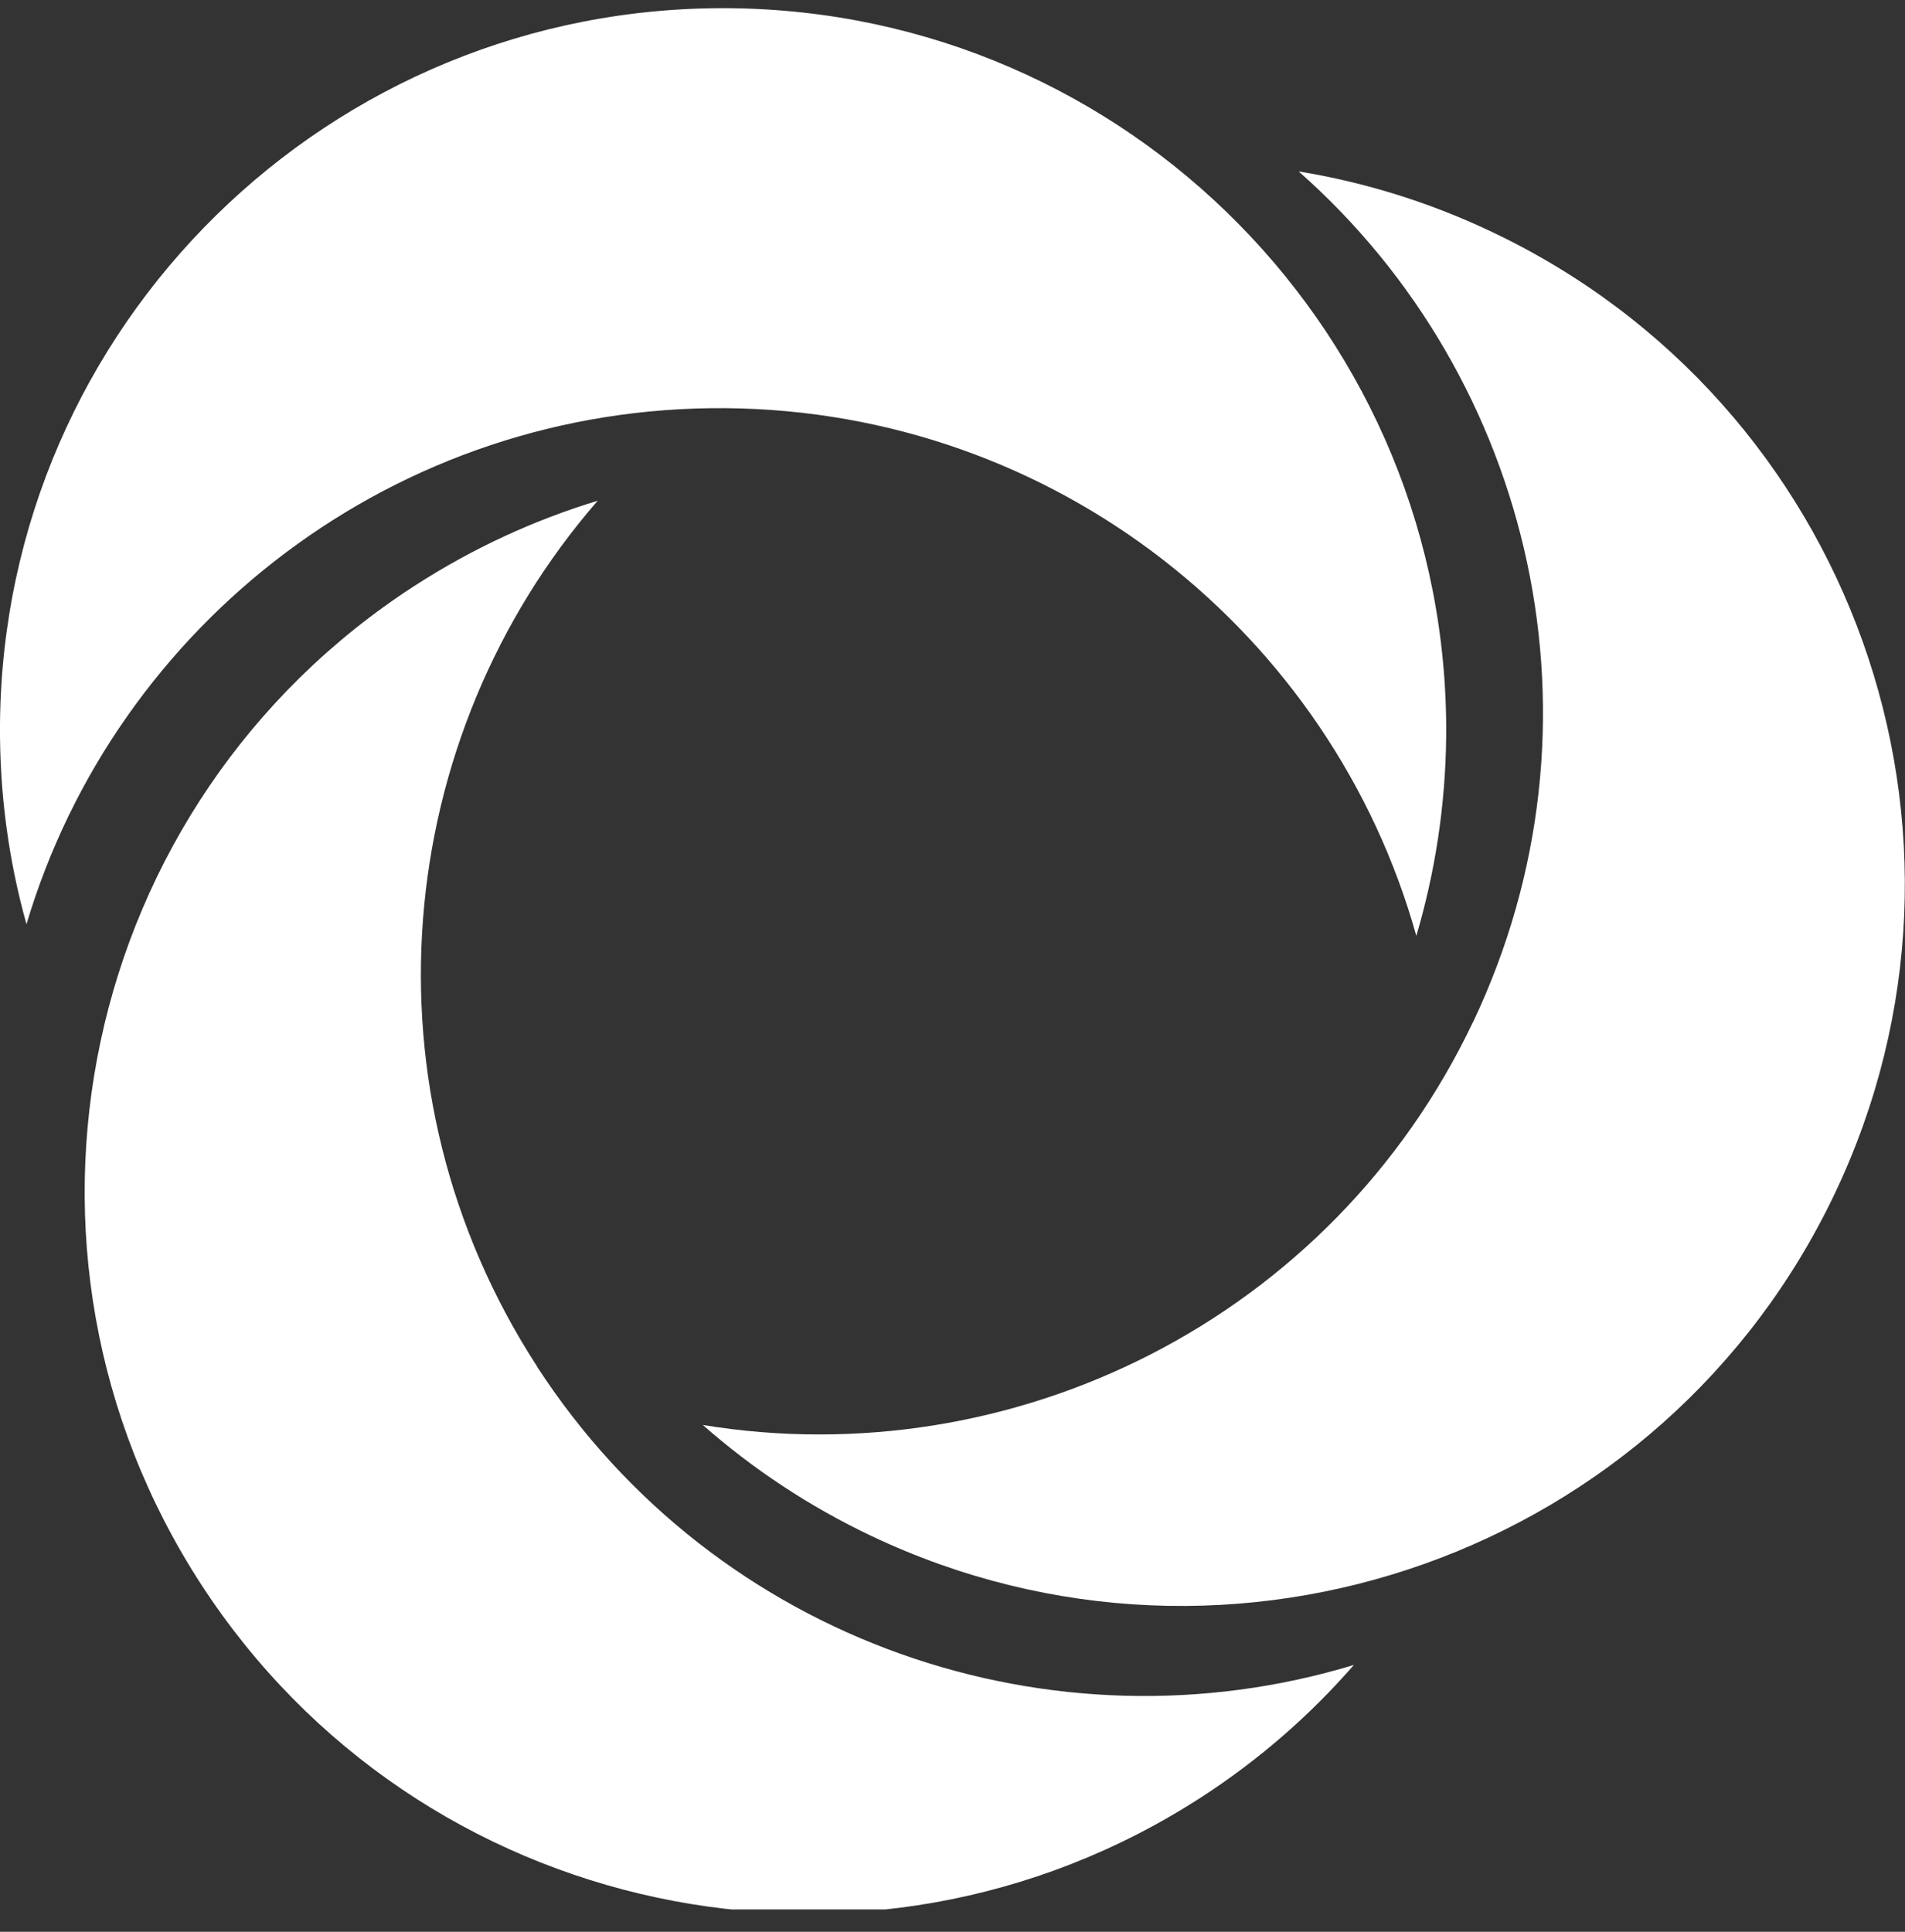 <?xml version="1.0" encoding="UTF-8"?> <svg xmlns="http://www.w3.org/2000/svg" width="72" height="73" viewBox="0 0 72 73" fill="none"><rect x="0" y="0" width="72" height="73" fill="#333333" stroke="none"/><g clip-path="url(#clip0_2148_175)"><path d="M20.308 51.651C13.527 41.212 14.809 27.867 22.591 18.921C20.196 19.65 17.867 20.715 15.661 22.142C2.997 30.339 -0.608 47.232 7.603 59.873C15.815 72.514 32.737 76.113 45.401 67.917C47.607 66.489 49.532 64.797 51.171 62.916C39.815 66.367 27.084 62.09 20.303 51.651" fill="white"></path><path d="M55.675 38.617C50.328 49.862 38.283 55.77 26.563 53.848C28.438 55.499 30.572 56.922 32.946 58.048C46.58 64.506 62.88 58.706 69.35 45.096C75.82 31.486 70.008 15.215 56.374 8.757C54 7.63 51.549 6.881 49.083 6.478C57.983 14.323 61.016 27.377 55.675 38.622" fill="white"></path><path d="M27.431 15.424C39.896 15.531 50.344 23.952 53.53 35.365C54.24 32.969 54.633 30.441 54.659 27.821C54.781 12.753 42.648 0.438 27.559 0.31C12.465 0.183 0.128 12.294 -6.35859e-05 27.362C-0.02 29.982 0.327 32.52 1.001 34.926C4.381 23.564 14.967 15.322 27.431 15.424Z" fill="white"></path></g><defs><clipPath id="clip0_2148_175"><rect width="72" height="72" fill="white" transform="translate(0 0.155)"></rect></clipPath></defs></svg> 